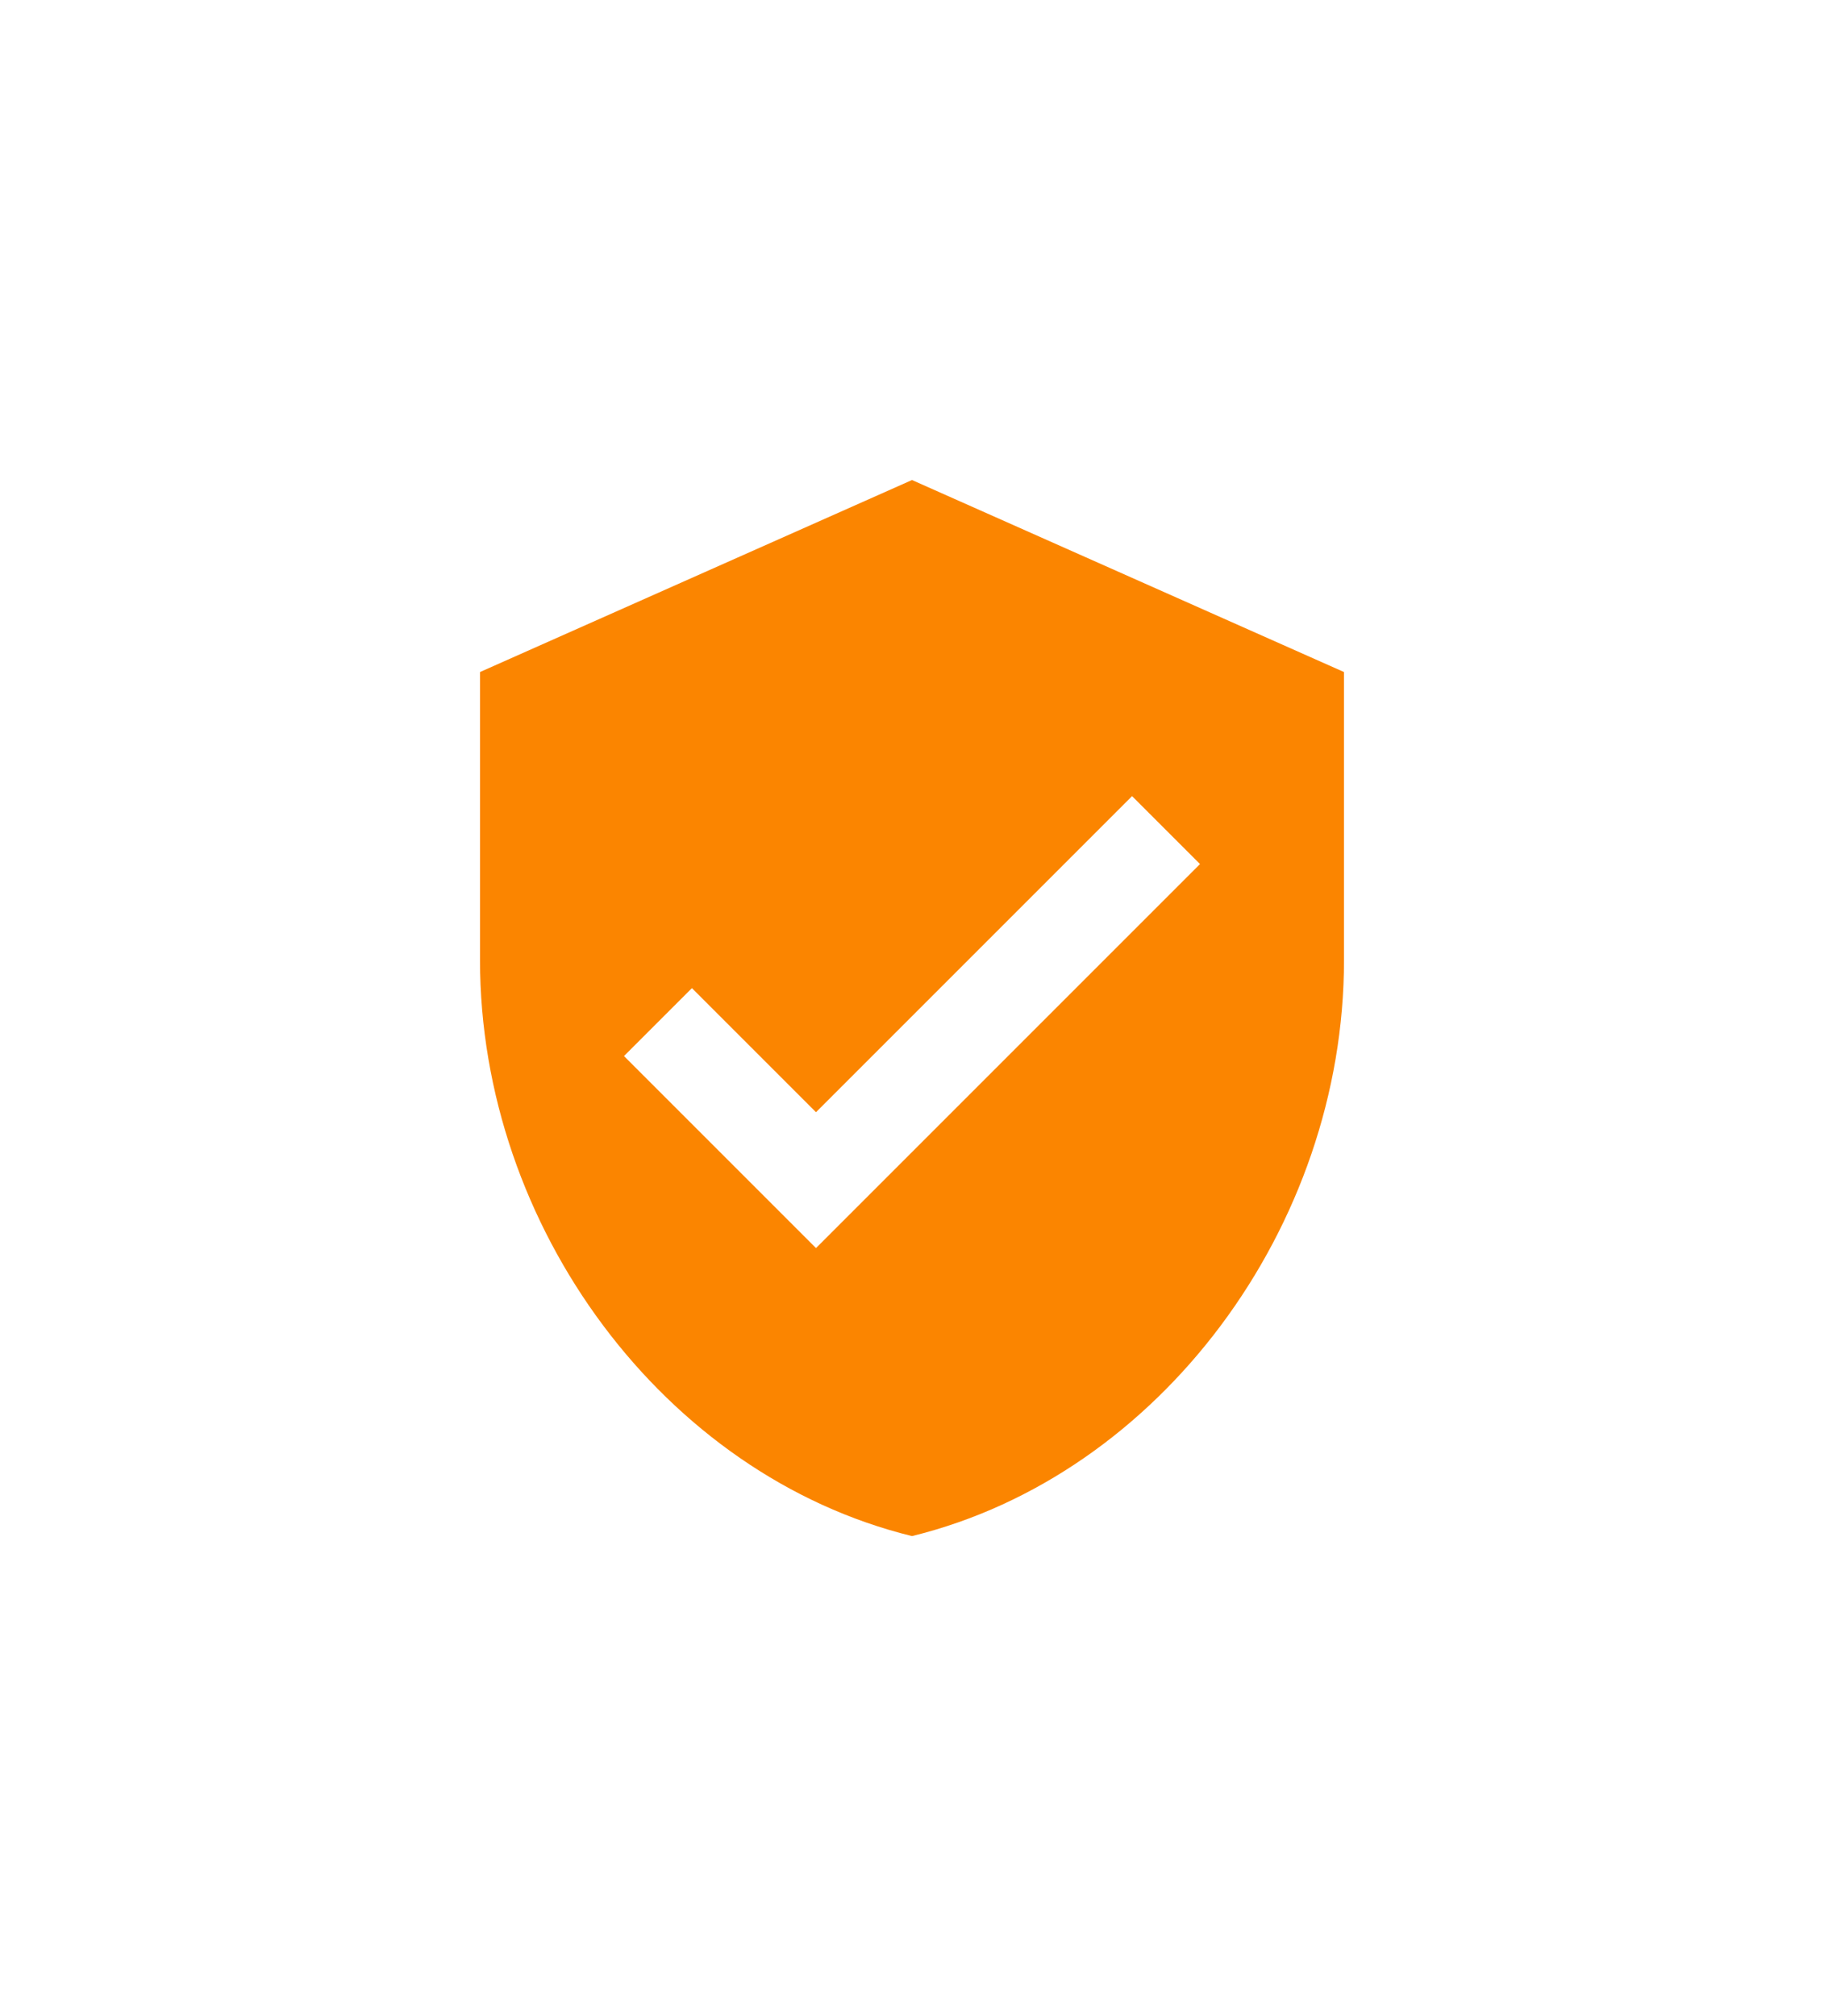<svg width="76" height="84" viewBox="0 0 76 84" fill="none" xmlns="http://www.w3.org/2000/svg">
<g filter="url(#filter0_d_921_223)">
<path d="M38 5L20 13V25C20 36.11 27.67 46.47 38 49C48.33 46.47 56 36.11 56 25V13L38 5ZM34 37L26 29L28.83 26.17L34 31.34L47.17 18.17L50 21L34 37Z" fill="#FB8500"/>
</g>
<defs>
<filter id="filter0_d_921_223" x="0" y="0" width="76" height="84" filterUnits="userSpaceOnUse" color-interpolation-filters="sRGB">
<feFlood flood-opacity="0" result="BackgroundImageFix"/>
<feColorMatrix in="SourceAlpha" type="matrix" values="0 0 0 0 0 0 0 0 0 0 0 0 0 0 0 0 0 0 127 0" result="hardAlpha"/>
<feOffset dy="15"/>
<feGaussianBlur stdDeviation="10"/>
<feComposite in2="hardAlpha" operator="out"/>
<feColorMatrix type="matrix" values="0 0 0 0 0.984 0 0 0 0 0.522 0 0 0 0 0 0 0 0 0.2 0"/>
<feBlend mode="normal" in2="BackgroundImageFix" result="effect1_dropShadow_921_223"/>
<feBlend mode="normal" in="SourceGraphic" in2="effect1_dropShadow_921_223" result="shape"/>
</filter>
</defs>
</svg>
